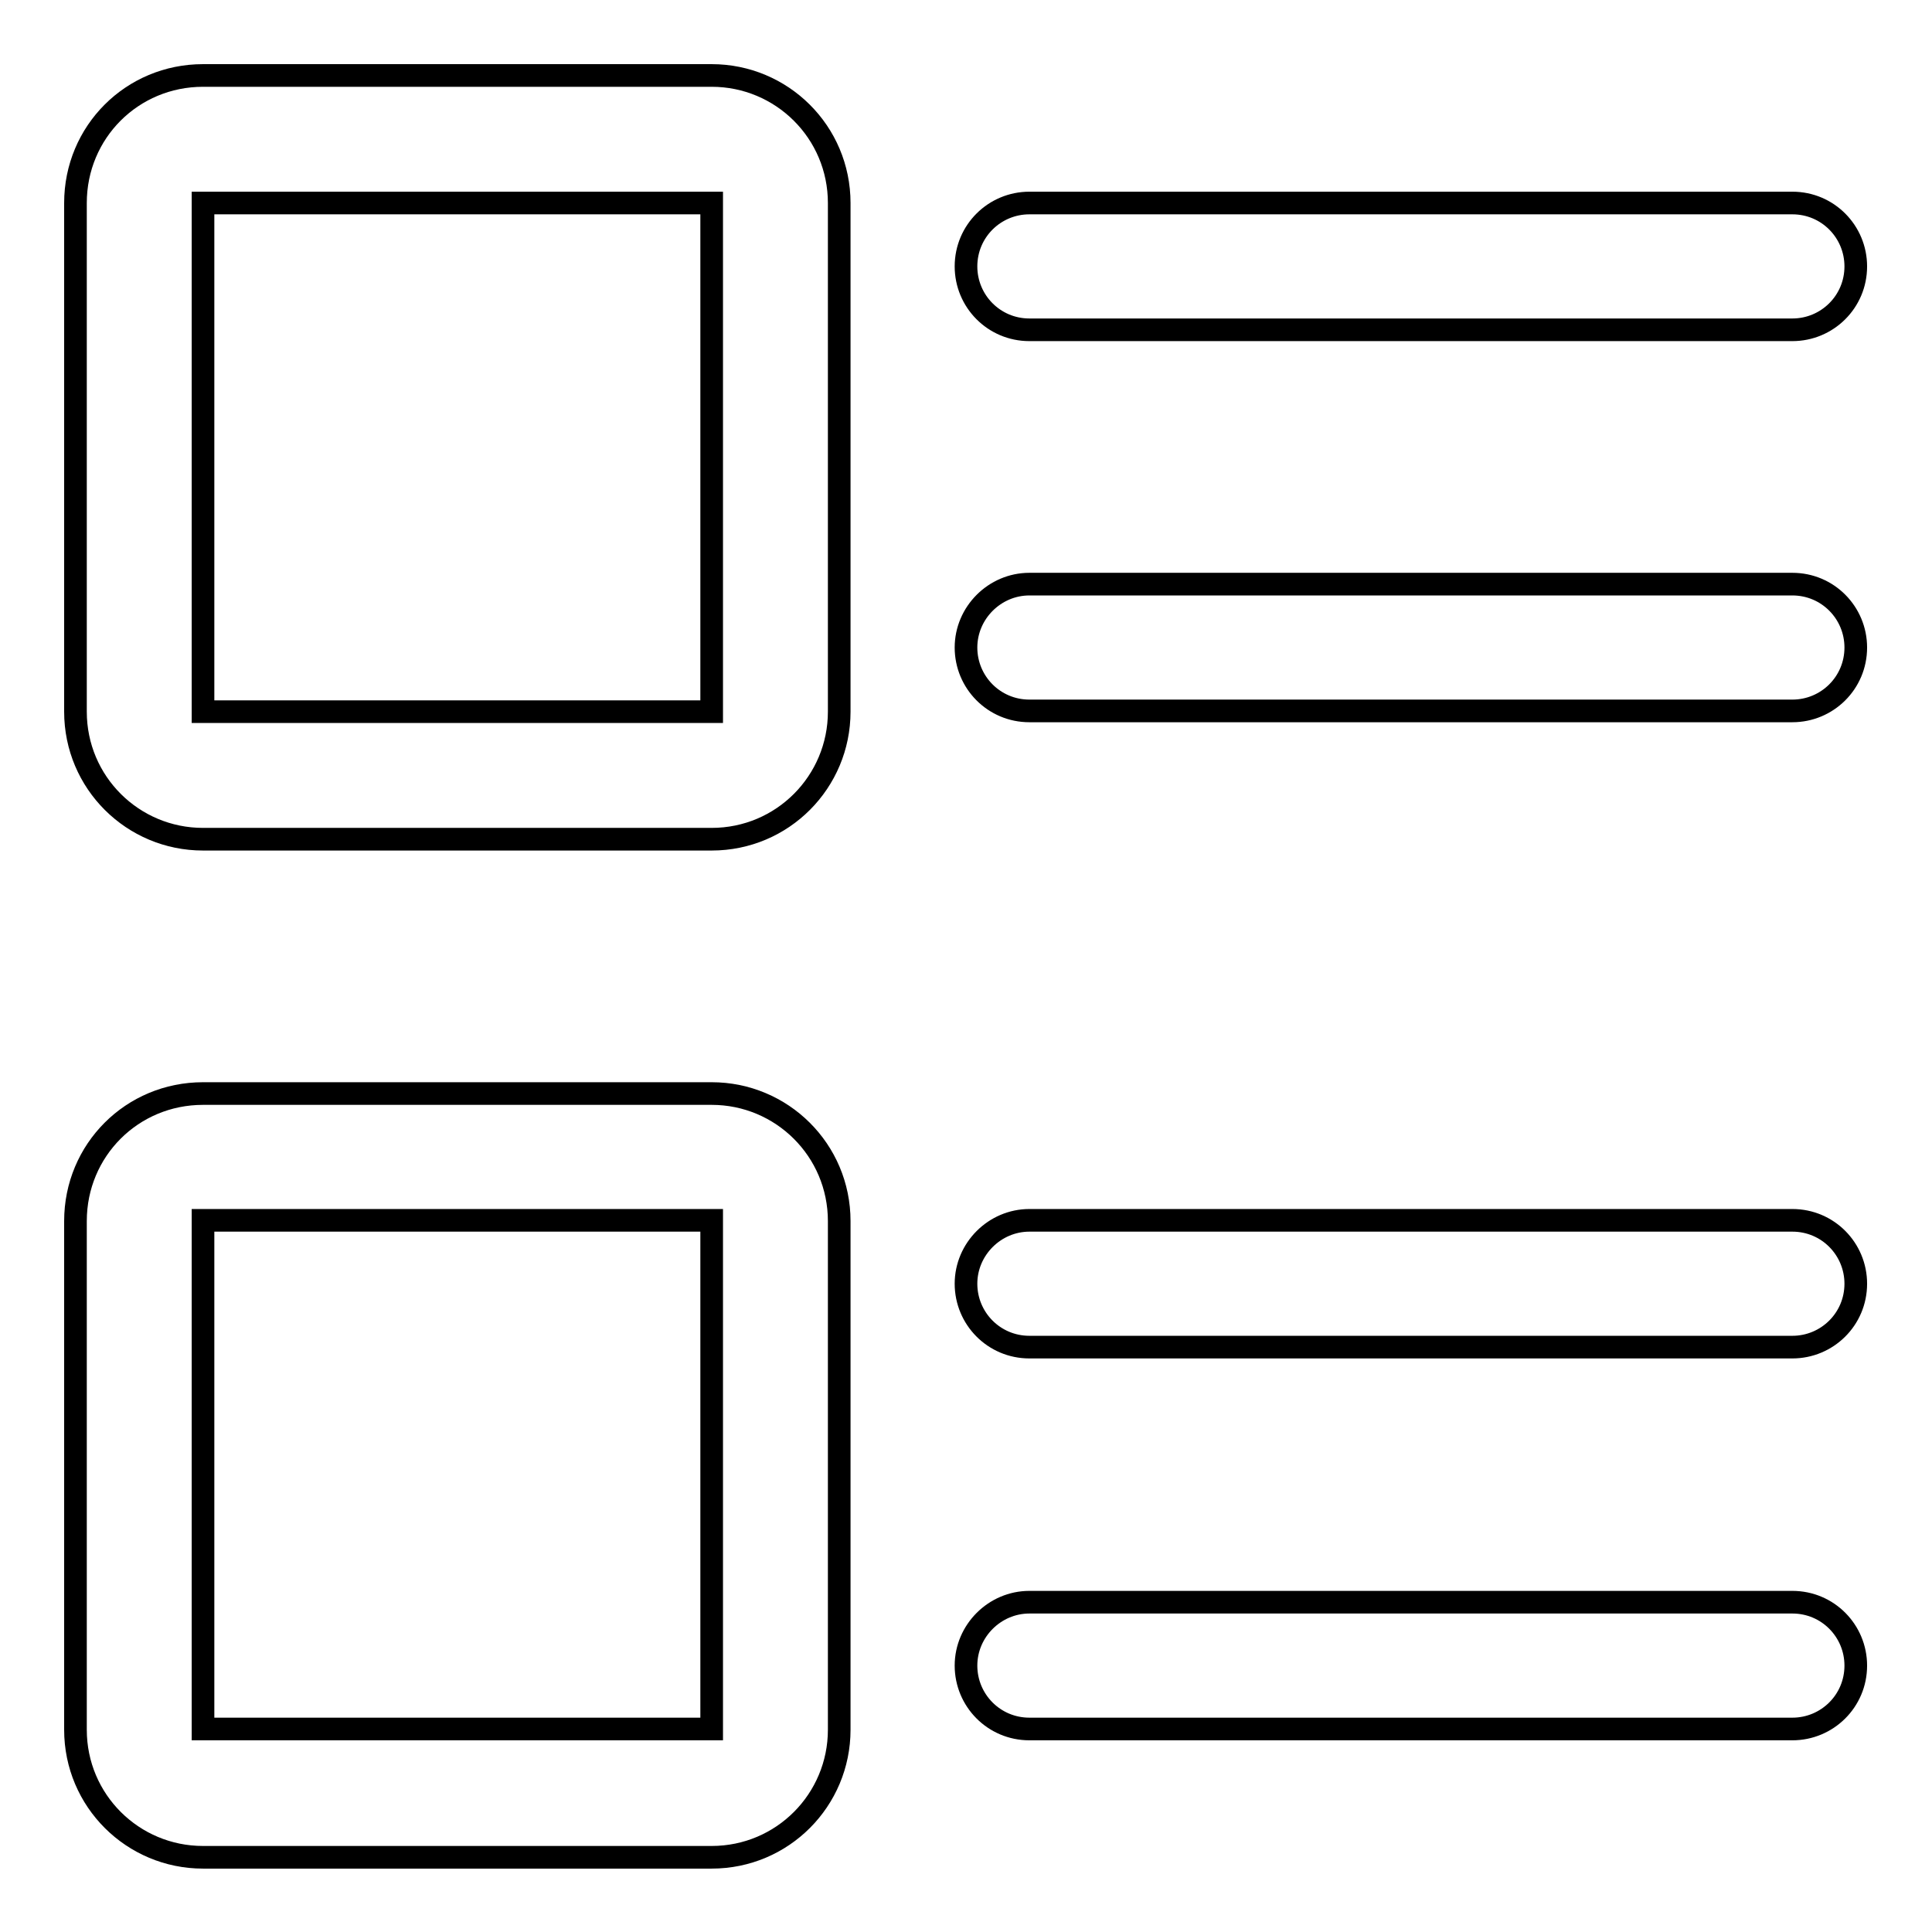 <?xml version="1.0" encoding="utf-8"?>
<!-- Svg Vector Icons : http://www.onlinewebfonts.com/icon -->
<!DOCTYPE svg PUBLIC "-//W3C//DTD SVG 1.1//EN" "http://www.w3.org/Graphics/SVG/1.1/DTD/svg11.dtd">
<svg version="1.1" xmlns="http://www.w3.org/2000/svg" xmlns:xlink="http://www.w3.org/1999/xlink" x="0px" y="0px" viewBox="0 0 256 256" enable-background="new 0 0 256 256" xml:space="preserve">
<g> <path stroke-width="3" fill-opacity="0" stroke="#000000"  d="M136.4,26.9h101.1c4.7,0,8.4,3.8,8.4,8.4c0,4.7-3.8,8.4-8.4,8.4H136.4c-4.7,0-8.4-3.8-8.4-8.4 C128,30.6,131.8,26.9,136.4,26.9C136.4,26.9,136.4,26.9,136.4,26.9z M136.4,161.7h101.1c4.7,0,8.4,3.8,8.4,8.4 c0,4.7-3.8,8.4-8.4,8.4H136.4c-4.7,0-8.4-3.8-8.4-8.4C128,165.5,131.8,161.7,136.4,161.7z M136.4,77.4h101.1c4.7,0,8.4,3.8,8.4,8.4 c0,4.7-3.8,8.4-8.4,8.4H136.4c-4.7,0-8.4-3.8-8.4-8.4C128,81.2,131.8,77.4,136.4,77.4z M136.4,212.3h101.1c4.7,0,8.4,3.8,8.4,8.4 c0,4.7-3.8,8.4-8.4,8.4H136.4c-4.7,0-8.4-3.8-8.4-8.4C128,216.1,131.8,212.3,136.4,212.3z M26.9,26.9v67.4h67.4V26.9H26.9z  M26.9,10h67.4c9.3,0,16.9,7.5,16.9,16.9v67.4c0,9.3-7.5,16.9-16.9,16.9H26.9c-9.3,0-16.9-7.5-16.9-16.9V26.9 C10,17.5,17.5,10,26.9,10z M26.9,161.7v67.4h67.4v-67.4H26.9z M26.9,144.9h67.4c9.3,0,16.9,7.5,16.9,16.9l0,0v67.4 c0,9.3-7.5,16.9-16.9,16.9l0,0H26.9c-9.3,0-16.9-7.5-16.9-16.9l0,0v-67.4C10,152.4,17.5,144.9,26.9,144.9L26.9,144.9z"/></g>
</svg>
